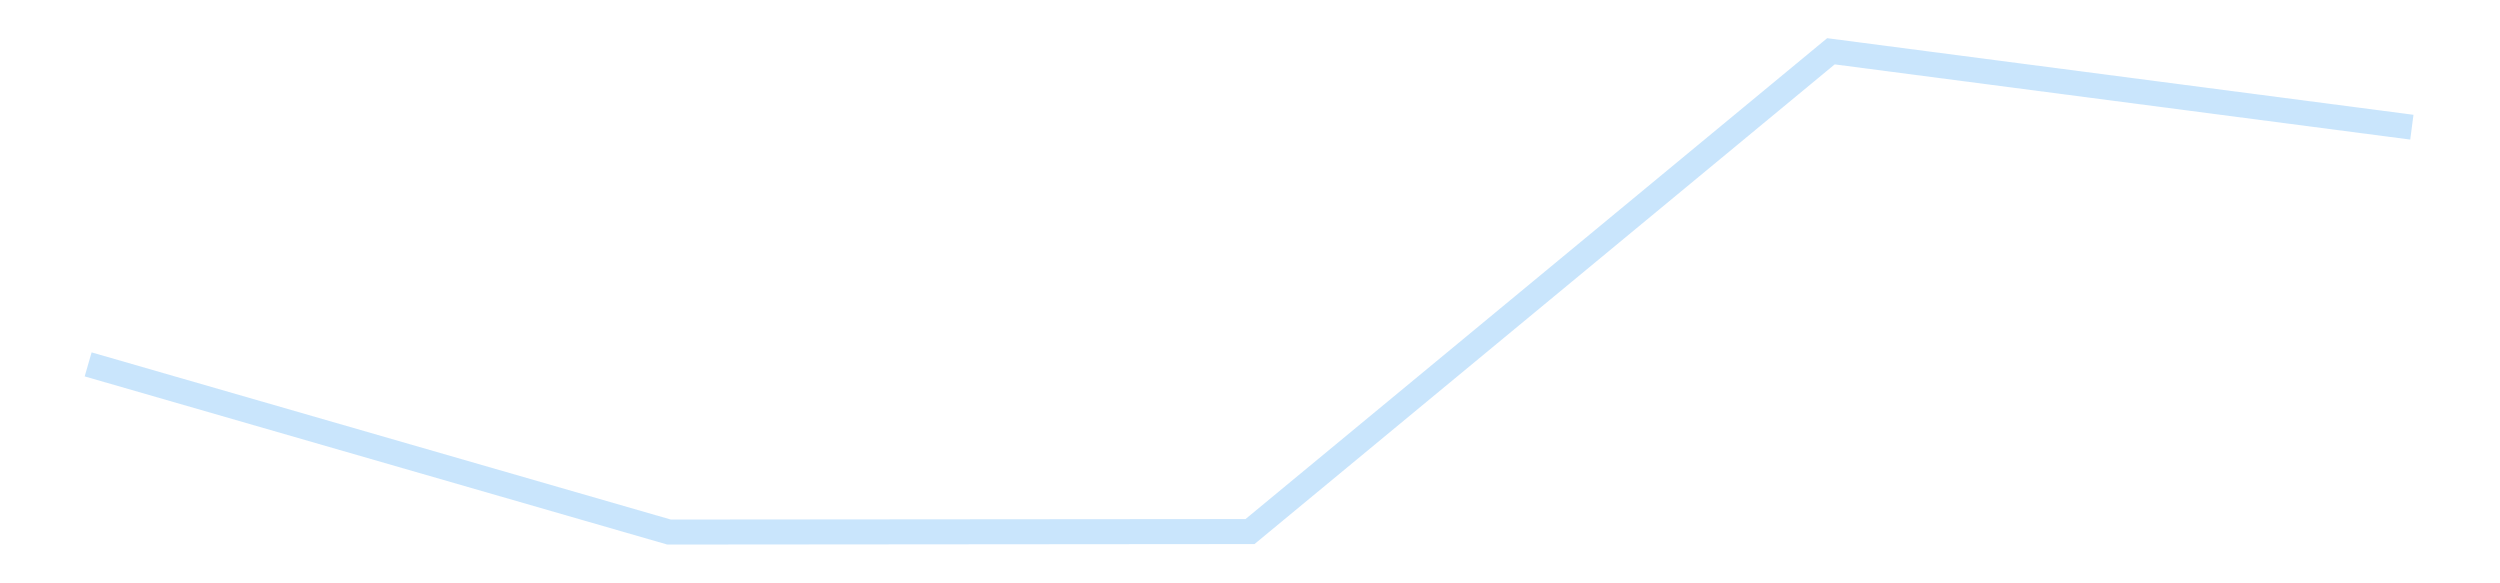 <?xml version='1.0' encoding='utf-8'?>
<svg xmlns="http://www.w3.org/2000/svg" xmlns:xlink="http://www.w3.org/1999/xlink" id="chart-a844ea33-b576-471c-a182-8ec750b40e70" class="pygal-chart pygal-sparkline" viewBox="0 0 300 70" width="300" height="70"><!--Generated with pygal 3.0.4 (lxml) ©Kozea 2012-2016 on 2025-11-03--><!--http://pygal.org--><!--http://github.com/Kozea/pygal--><defs><style type="text/css">#chart-a844ea33-b576-471c-a182-8ec750b40e70{-webkit-user-select:none;-webkit-font-smoothing:antialiased;font-family:Consolas,"Liberation Mono",Menlo,Courier,monospace}#chart-a844ea33-b576-471c-a182-8ec750b40e70 .title{font-family:Consolas,"Liberation Mono",Menlo,Courier,monospace;font-size:16px}#chart-a844ea33-b576-471c-a182-8ec750b40e70 .legends .legend text{font-family:Consolas,"Liberation Mono",Menlo,Courier,monospace;font-size:14px}#chart-a844ea33-b576-471c-a182-8ec750b40e70 .axis text{font-family:Consolas,"Liberation Mono",Menlo,Courier,monospace;font-size:10px}#chart-a844ea33-b576-471c-a182-8ec750b40e70 .axis text.major{font-family:Consolas,"Liberation Mono",Menlo,Courier,monospace;font-size:10px}#chart-a844ea33-b576-471c-a182-8ec750b40e70 .text-overlay text.value{font-family:Consolas,"Liberation Mono",Menlo,Courier,monospace;font-size:16px}#chart-a844ea33-b576-471c-a182-8ec750b40e70 .text-overlay text.label{font-family:Consolas,"Liberation Mono",Menlo,Courier,monospace;font-size:10px}#chart-a844ea33-b576-471c-a182-8ec750b40e70 .tooltip{font-family:Consolas,"Liberation Mono",Menlo,Courier,monospace;font-size:14px}#chart-a844ea33-b576-471c-a182-8ec750b40e70 text.no_data{font-family:Consolas,"Liberation Mono",Menlo,Courier,monospace;font-size:64px}
#chart-a844ea33-b576-471c-a182-8ec750b40e70{background-color:transparent}#chart-a844ea33-b576-471c-a182-8ec750b40e70 path,#chart-a844ea33-b576-471c-a182-8ec750b40e70 line,#chart-a844ea33-b576-471c-a182-8ec750b40e70 rect,#chart-a844ea33-b576-471c-a182-8ec750b40e70 circle{-webkit-transition:150ms;-moz-transition:150ms;transition:150ms}#chart-a844ea33-b576-471c-a182-8ec750b40e70 .graph &gt; .background{fill:transparent}#chart-a844ea33-b576-471c-a182-8ec750b40e70 .plot &gt; .background{fill:transparent}#chart-a844ea33-b576-471c-a182-8ec750b40e70 .graph{fill:rgba(0,0,0,.87)}#chart-a844ea33-b576-471c-a182-8ec750b40e70 text.no_data{fill:rgba(0,0,0,1)}#chart-a844ea33-b576-471c-a182-8ec750b40e70 .title{fill:rgba(0,0,0,1)}#chart-a844ea33-b576-471c-a182-8ec750b40e70 .legends .legend text{fill:rgba(0,0,0,.87)}#chart-a844ea33-b576-471c-a182-8ec750b40e70 .legends .legend:hover text{fill:rgba(0,0,0,1)}#chart-a844ea33-b576-471c-a182-8ec750b40e70 .axis .line{stroke:rgba(0,0,0,1)}#chart-a844ea33-b576-471c-a182-8ec750b40e70 .axis .guide.line{stroke:rgba(0,0,0,.54)}#chart-a844ea33-b576-471c-a182-8ec750b40e70 .axis .major.line{stroke:rgba(0,0,0,.87)}#chart-a844ea33-b576-471c-a182-8ec750b40e70 .axis text.major{fill:rgba(0,0,0,1)}#chart-a844ea33-b576-471c-a182-8ec750b40e70 .axis.y .guides:hover .guide.line,#chart-a844ea33-b576-471c-a182-8ec750b40e70 .line-graph .axis.x .guides:hover .guide.line,#chart-a844ea33-b576-471c-a182-8ec750b40e70 .stackedline-graph .axis.x .guides:hover .guide.line,#chart-a844ea33-b576-471c-a182-8ec750b40e70 .xy-graph .axis.x .guides:hover .guide.line{stroke:rgba(0,0,0,1)}#chart-a844ea33-b576-471c-a182-8ec750b40e70 .axis .guides:hover text{fill:rgba(0,0,0,1)}#chart-a844ea33-b576-471c-a182-8ec750b40e70 .reactive{fill-opacity:.7;stroke-opacity:.8;stroke-width:3}#chart-a844ea33-b576-471c-a182-8ec750b40e70 .ci{stroke:rgba(0,0,0,.87)}#chart-a844ea33-b576-471c-a182-8ec750b40e70 .reactive.active,#chart-a844ea33-b576-471c-a182-8ec750b40e70 .active .reactive{fill-opacity:.8;stroke-opacity:.9;stroke-width:4}#chart-a844ea33-b576-471c-a182-8ec750b40e70 .ci .reactive.active{stroke-width:1.5}#chart-a844ea33-b576-471c-a182-8ec750b40e70 .series text{fill:rgba(0,0,0,1)}#chart-a844ea33-b576-471c-a182-8ec750b40e70 .tooltip rect{fill:transparent;stroke:rgba(0,0,0,1);-webkit-transition:opacity 150ms;-moz-transition:opacity 150ms;transition:opacity 150ms}#chart-a844ea33-b576-471c-a182-8ec750b40e70 .tooltip .label{fill:rgba(0,0,0,.87)}#chart-a844ea33-b576-471c-a182-8ec750b40e70 .tooltip .label{fill:rgba(0,0,0,.87)}#chart-a844ea33-b576-471c-a182-8ec750b40e70 .tooltip .legend{font-size:.8em;fill:rgba(0,0,0,.54)}#chart-a844ea33-b576-471c-a182-8ec750b40e70 .tooltip .x_label{font-size:.6em;fill:rgba(0,0,0,1)}#chart-a844ea33-b576-471c-a182-8ec750b40e70 .tooltip .xlink{font-size:.5em;text-decoration:underline}#chart-a844ea33-b576-471c-a182-8ec750b40e70 .tooltip .value{font-size:1.5em}#chart-a844ea33-b576-471c-a182-8ec750b40e70 .bound{font-size:.5em}#chart-a844ea33-b576-471c-a182-8ec750b40e70 .max-value{font-size:.75em;fill:rgba(0,0,0,.54)}#chart-a844ea33-b576-471c-a182-8ec750b40e70 .map-element{fill:transparent;stroke:rgba(0,0,0,.54) !important}#chart-a844ea33-b576-471c-a182-8ec750b40e70 .map-element .reactive{fill-opacity:inherit;stroke-opacity:inherit}#chart-a844ea33-b576-471c-a182-8ec750b40e70 .color-0,#chart-a844ea33-b576-471c-a182-8ec750b40e70 .color-0 a:visited{stroke:#bbdefb;fill:#bbdefb}#chart-a844ea33-b576-471c-a182-8ec750b40e70 .text-overlay .color-0 text{fill:black}
#chart-a844ea33-b576-471c-a182-8ec750b40e70 text.no_data{text-anchor:middle}#chart-a844ea33-b576-471c-a182-8ec750b40e70 .guide.line{fill:none}#chart-a844ea33-b576-471c-a182-8ec750b40e70 .centered{text-anchor:middle}#chart-a844ea33-b576-471c-a182-8ec750b40e70 .title{text-anchor:middle}#chart-a844ea33-b576-471c-a182-8ec750b40e70 .legends .legend text{fill-opacity:1}#chart-a844ea33-b576-471c-a182-8ec750b40e70 .axis.x text{text-anchor:middle}#chart-a844ea33-b576-471c-a182-8ec750b40e70 .axis.x:not(.web) text[transform]{text-anchor:start}#chart-a844ea33-b576-471c-a182-8ec750b40e70 .axis.x:not(.web) text[transform].backwards{text-anchor:end}#chart-a844ea33-b576-471c-a182-8ec750b40e70 .axis.y text{text-anchor:end}#chart-a844ea33-b576-471c-a182-8ec750b40e70 .axis.y text[transform].backwards{text-anchor:start}#chart-a844ea33-b576-471c-a182-8ec750b40e70 .axis.y2 text{text-anchor:start}#chart-a844ea33-b576-471c-a182-8ec750b40e70 .axis.y2 text[transform].backwards{text-anchor:end}#chart-a844ea33-b576-471c-a182-8ec750b40e70 .axis .guide.line{stroke-dasharray:4,4;stroke:black}#chart-a844ea33-b576-471c-a182-8ec750b40e70 .axis .major.guide.line{stroke-dasharray:6,6;stroke:black}#chart-a844ea33-b576-471c-a182-8ec750b40e70 .horizontal .axis.y .guide.line,#chart-a844ea33-b576-471c-a182-8ec750b40e70 .horizontal .axis.y2 .guide.line,#chart-a844ea33-b576-471c-a182-8ec750b40e70 .vertical .axis.x .guide.line{opacity:0}#chart-a844ea33-b576-471c-a182-8ec750b40e70 .horizontal .axis.always_show .guide.line,#chart-a844ea33-b576-471c-a182-8ec750b40e70 .vertical .axis.always_show .guide.line{opacity:1 !important}#chart-a844ea33-b576-471c-a182-8ec750b40e70 .axis.y .guides:hover .guide.line,#chart-a844ea33-b576-471c-a182-8ec750b40e70 .axis.y2 .guides:hover .guide.line,#chart-a844ea33-b576-471c-a182-8ec750b40e70 .axis.x .guides:hover .guide.line{opacity:1}#chart-a844ea33-b576-471c-a182-8ec750b40e70 .axis .guides:hover text{opacity:1}#chart-a844ea33-b576-471c-a182-8ec750b40e70 .nofill{fill:none}#chart-a844ea33-b576-471c-a182-8ec750b40e70 .subtle-fill{fill-opacity:.2}#chart-a844ea33-b576-471c-a182-8ec750b40e70 .dot{stroke-width:1px;fill-opacity:1;stroke-opacity:1}#chart-a844ea33-b576-471c-a182-8ec750b40e70 .dot.active{stroke-width:5px}#chart-a844ea33-b576-471c-a182-8ec750b40e70 .dot.negative{fill:transparent}#chart-a844ea33-b576-471c-a182-8ec750b40e70 text,#chart-a844ea33-b576-471c-a182-8ec750b40e70 tspan{stroke:none !important}#chart-a844ea33-b576-471c-a182-8ec750b40e70 .series text.active{opacity:1}#chart-a844ea33-b576-471c-a182-8ec750b40e70 .tooltip rect{fill-opacity:.95;stroke-width:.5}#chart-a844ea33-b576-471c-a182-8ec750b40e70 .tooltip text{fill-opacity:1}#chart-a844ea33-b576-471c-a182-8ec750b40e70 .showable{visibility:hidden}#chart-a844ea33-b576-471c-a182-8ec750b40e70 .showable.shown{visibility:visible}#chart-a844ea33-b576-471c-a182-8ec750b40e70 .gauge-background{fill:rgba(229,229,229,1);stroke:none}#chart-a844ea33-b576-471c-a182-8ec750b40e70 .bg-lines{stroke:transparent;stroke-width:2px}</style><script type="text/javascript">window.pygal = window.pygal || {};window.pygal.config = window.pygal.config || {};window.pygal.config['a844ea33-b576-471c-a182-8ec750b40e70'] = {"allow_interruptions": false, "box_mode": "extremes", "classes": ["pygal-chart", "pygal-sparkline"], "css": ["file://style.css", "file://graph.css"], "defs": [], "disable_xml_declaration": false, "dots_size": 2.5, "dynamic_print_values": false, "explicit_size": true, "fill": false, "force_uri_protocol": "https", "formatter": null, "half_pie": false, "height": 70, "include_x_axis": false, "inner_radius": 0, "interpolate": null, "interpolation_parameters": {}, "interpolation_precision": 250, "inverse_y_axis": false, "js": [], "legend_at_bottom": false, "legend_at_bottom_columns": null, "legend_box_size": 12, "logarithmic": false, "margin": 5, "margin_bottom": null, "margin_left": null, "margin_right": null, "margin_top": null, "max_scale": 2, "min_scale": 1, "missing_value_fill_truncation": "x", "no_data_text": "", "no_prefix": false, "order_min": null, "pretty_print": false, "print_labels": false, "print_values": false, "print_values_position": "center", "print_zeroes": true, "range": null, "rounded_bars": null, "secondary_range": null, "show_dots": false, "show_legend": false, "show_minor_x_labels": true, "show_minor_y_labels": true, "show_only_major_dots": false, "show_x_guides": false, "show_x_labels": false, "show_y_guides": true, "show_y_labels": false, "spacing": 0, "stack_from_top": false, "strict": false, "stroke": true, "stroke_style": null, "style": {"background": "transparent", "ci_colors": [], "colors": ["#bbdefb"], "dot_opacity": "1", "font_family": "Consolas, \"Liberation Mono\", Menlo, Courier, monospace", "foreground": "rgba(0, 0, 0, .87)", "foreground_strong": "rgba(0, 0, 0, 1)", "foreground_subtle": "rgba(0, 0, 0, .54)", "guide_stroke_color": "black", "guide_stroke_dasharray": "4,4", "label_font_family": "Consolas, \"Liberation Mono\", Menlo, Courier, monospace", "label_font_size": 10, "legend_font_family": "Consolas, \"Liberation Mono\", Menlo, Courier, monospace", "legend_font_size": 14, "major_guide_stroke_color": "black", "major_guide_stroke_dasharray": "6,6", "major_label_font_family": "Consolas, \"Liberation Mono\", Menlo, Courier, monospace", "major_label_font_size": 10, "no_data_font_family": "Consolas, \"Liberation Mono\", Menlo, Courier, monospace", "no_data_font_size": 64, "opacity": ".7", "opacity_hover": ".8", "plot_background": "transparent", "stroke_opacity": ".8", "stroke_opacity_hover": ".9", "stroke_width": 3, "stroke_width_hover": "4", "title_font_family": "Consolas, \"Liberation Mono\", Menlo, Courier, monospace", "title_font_size": 16, "tooltip_font_family": "Consolas, \"Liberation Mono\", Menlo, Courier, monospace", "tooltip_font_size": 14, "transition": "150ms", "value_background": "rgba(229, 229, 229, 1)", "value_colors": [], "value_font_family": "Consolas, \"Liberation Mono\", Menlo, Courier, monospace", "value_font_size": 16, "value_label_font_family": "Consolas, \"Liberation Mono\", Menlo, Courier, monospace", "value_label_font_size": 10}, "title": null, "tooltip_border_radius": 0, "tooltip_fancy_mode": true, "truncate_label": null, "truncate_legend": null, "width": 300, "x_label_rotation": 0, "x_labels": null, "x_labels_major": null, "x_labels_major_count": null, "x_labels_major_every": null, "x_title": null, "xrange": null, "y_label_rotation": 0, "y_labels": null, "y_labels_major": null, "y_labels_major_count": null, "y_labels_major_every": null, "y_title": null, "zero": 0, "legends": [""]}</script></defs><title>Pygal</title><g class="graph line-graph vertical"><rect x="0" y="0" width="300" height="70" class="background"/><g transform="translate(5, 5)" class="plot"><rect x="0" y="0" width="290" height="60" class="background"/><g class="series serie-0 color-0"><path d="M5.577 38.727 L75.288 58.846 145 58.788 214.712 1.154 284.423 10.262" class="line reactive nofill"/></g></g><g class="titles"/><g transform="translate(5, 5)" class="plot overlay"><g class="series serie-0 color-0"/></g><g transform="translate(5, 5)" class="plot text-overlay"><g class="series serie-0 color-0"/></g><g transform="translate(5, 5)" class="plot tooltip-overlay"><g transform="translate(0 0)" style="opacity: 0" class="tooltip"><rect rx="0" ry="0" width="0" height="0" class="tooltip-box"/><g class="text"/></g></g></g></svg>